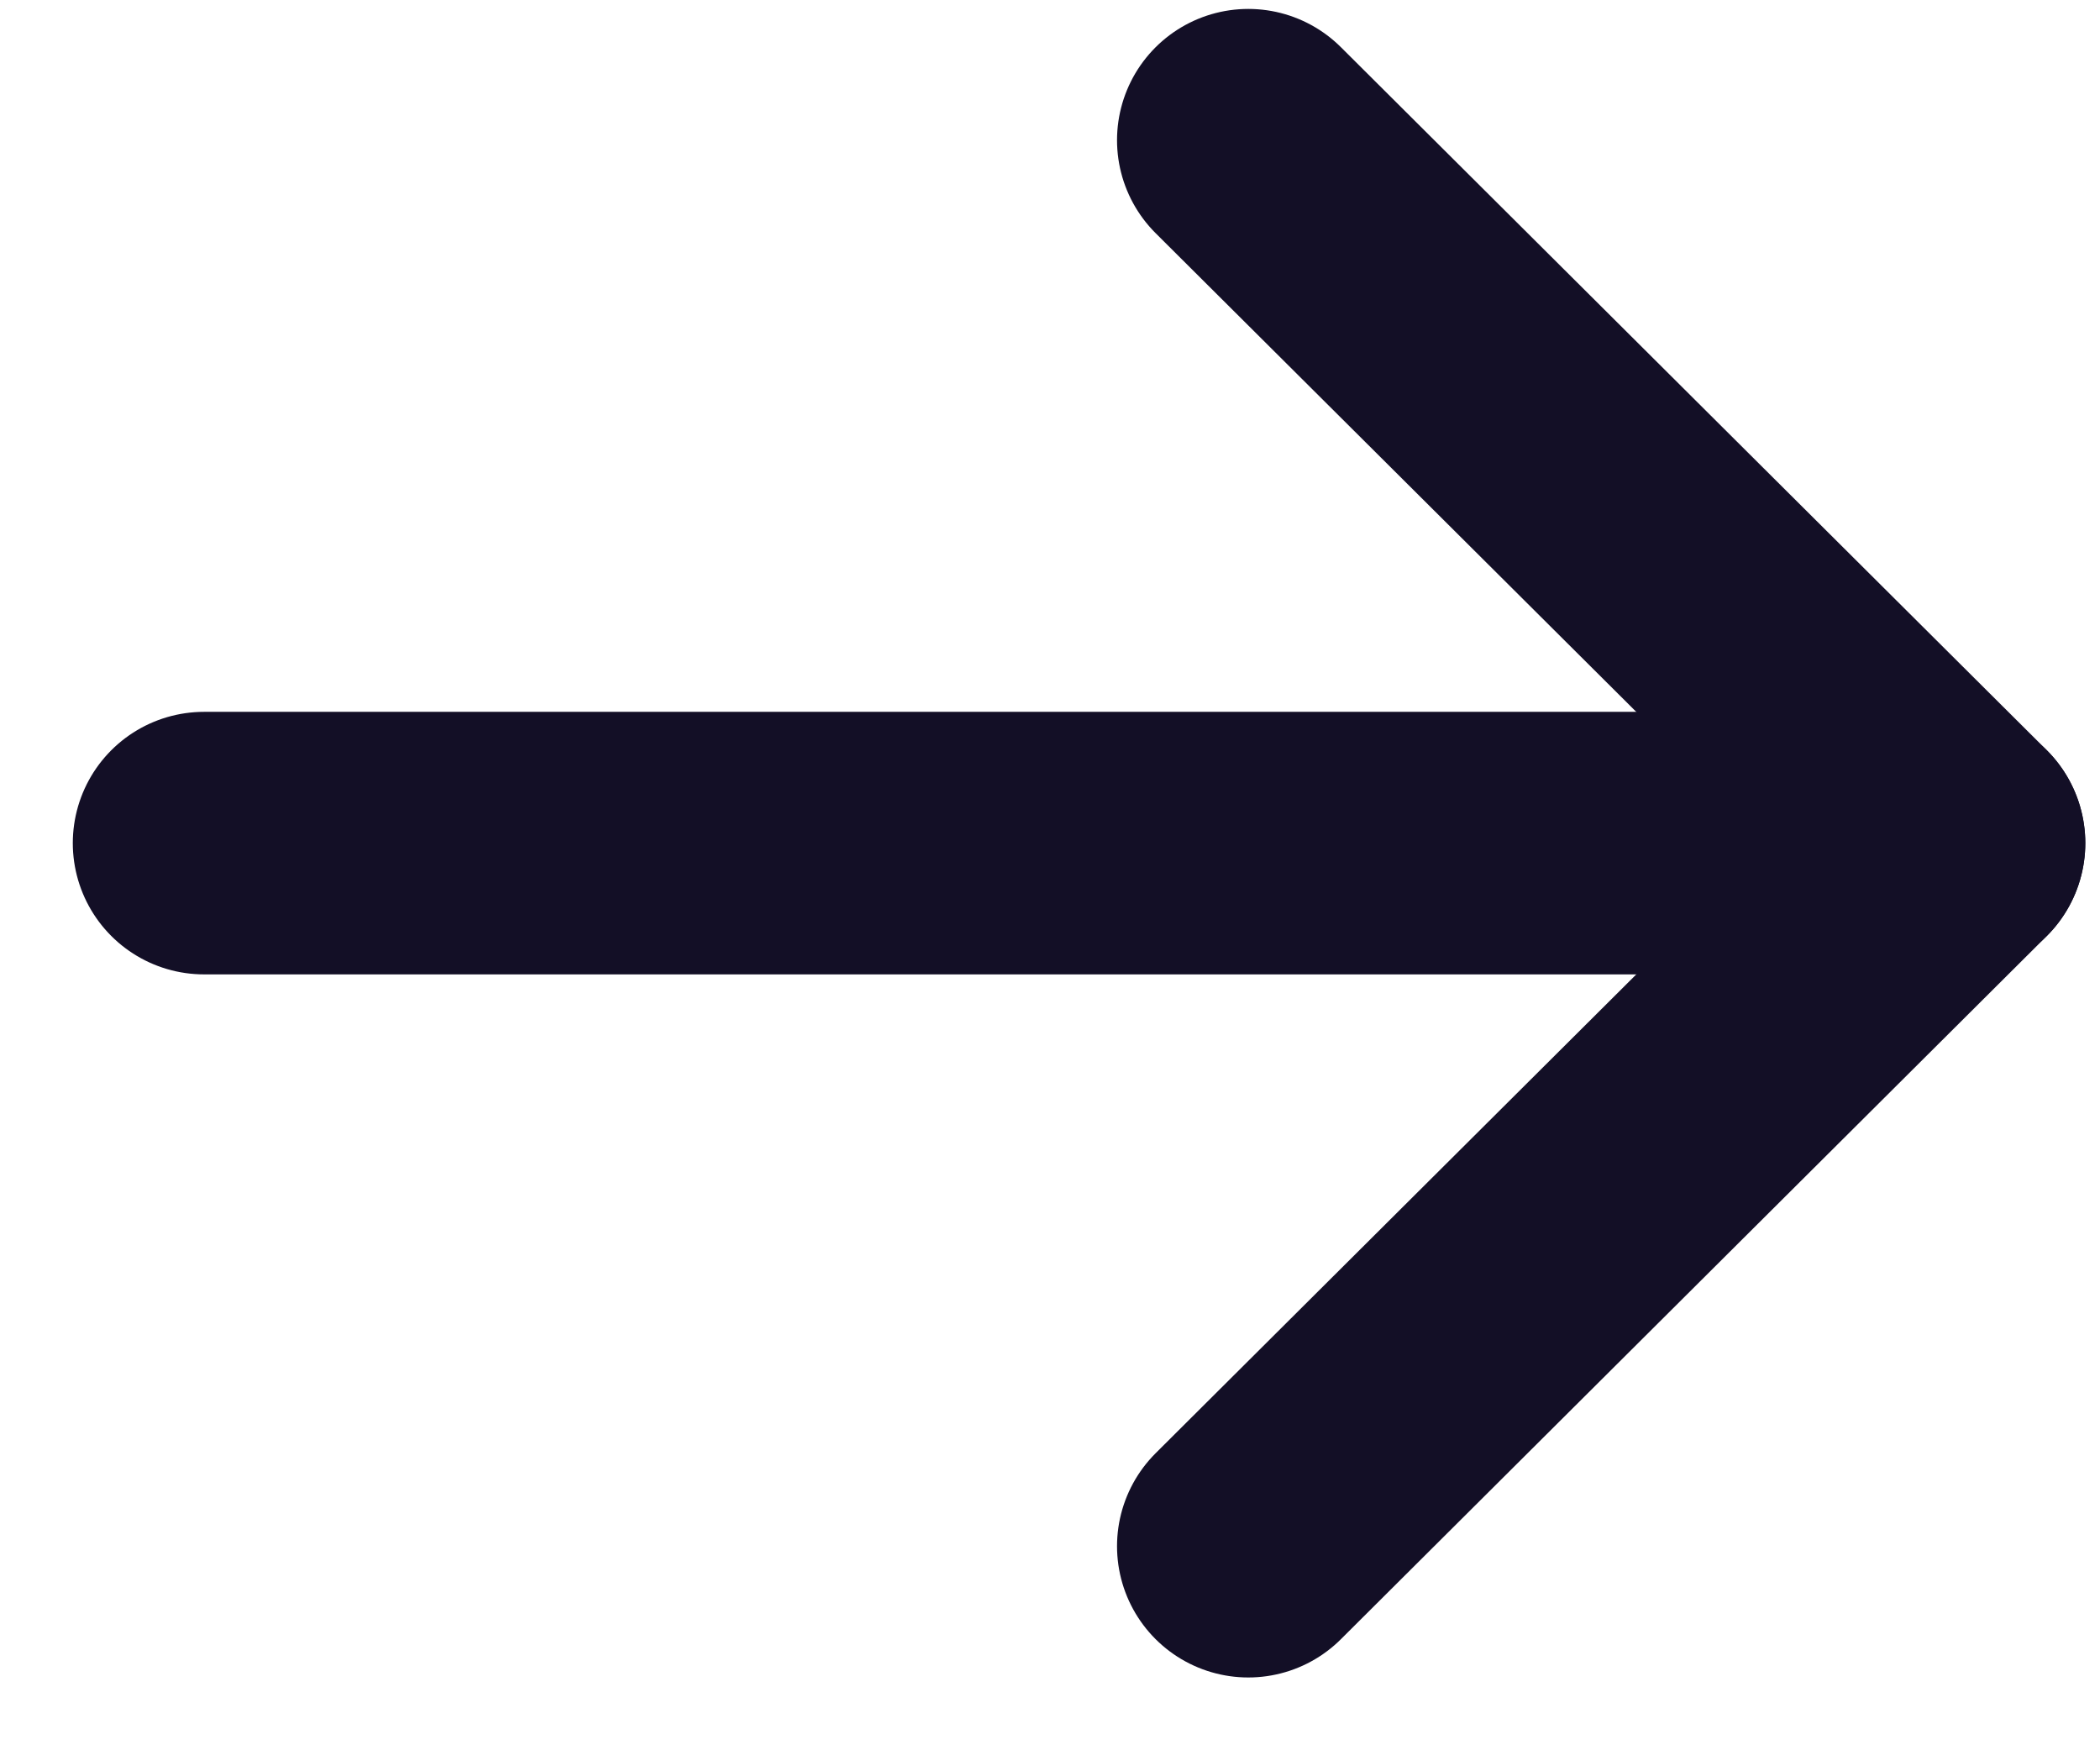 <svg width="12" height="10" viewBox="0 0 12 10" fill="none" xmlns="http://www.w3.org/2000/svg">
<path d="M11.166 4.817L1.166 4.817" stroke="#130F26" stroke-width="1.5" stroke-linecap="round" stroke-linejoin="round"/>
<path d="M7.133 0.801L11.166 4.817L7.133 8.834" stroke="#130F26" stroke-width="1.5" stroke-linecap="round" stroke-linejoin="round"/>
</svg>
